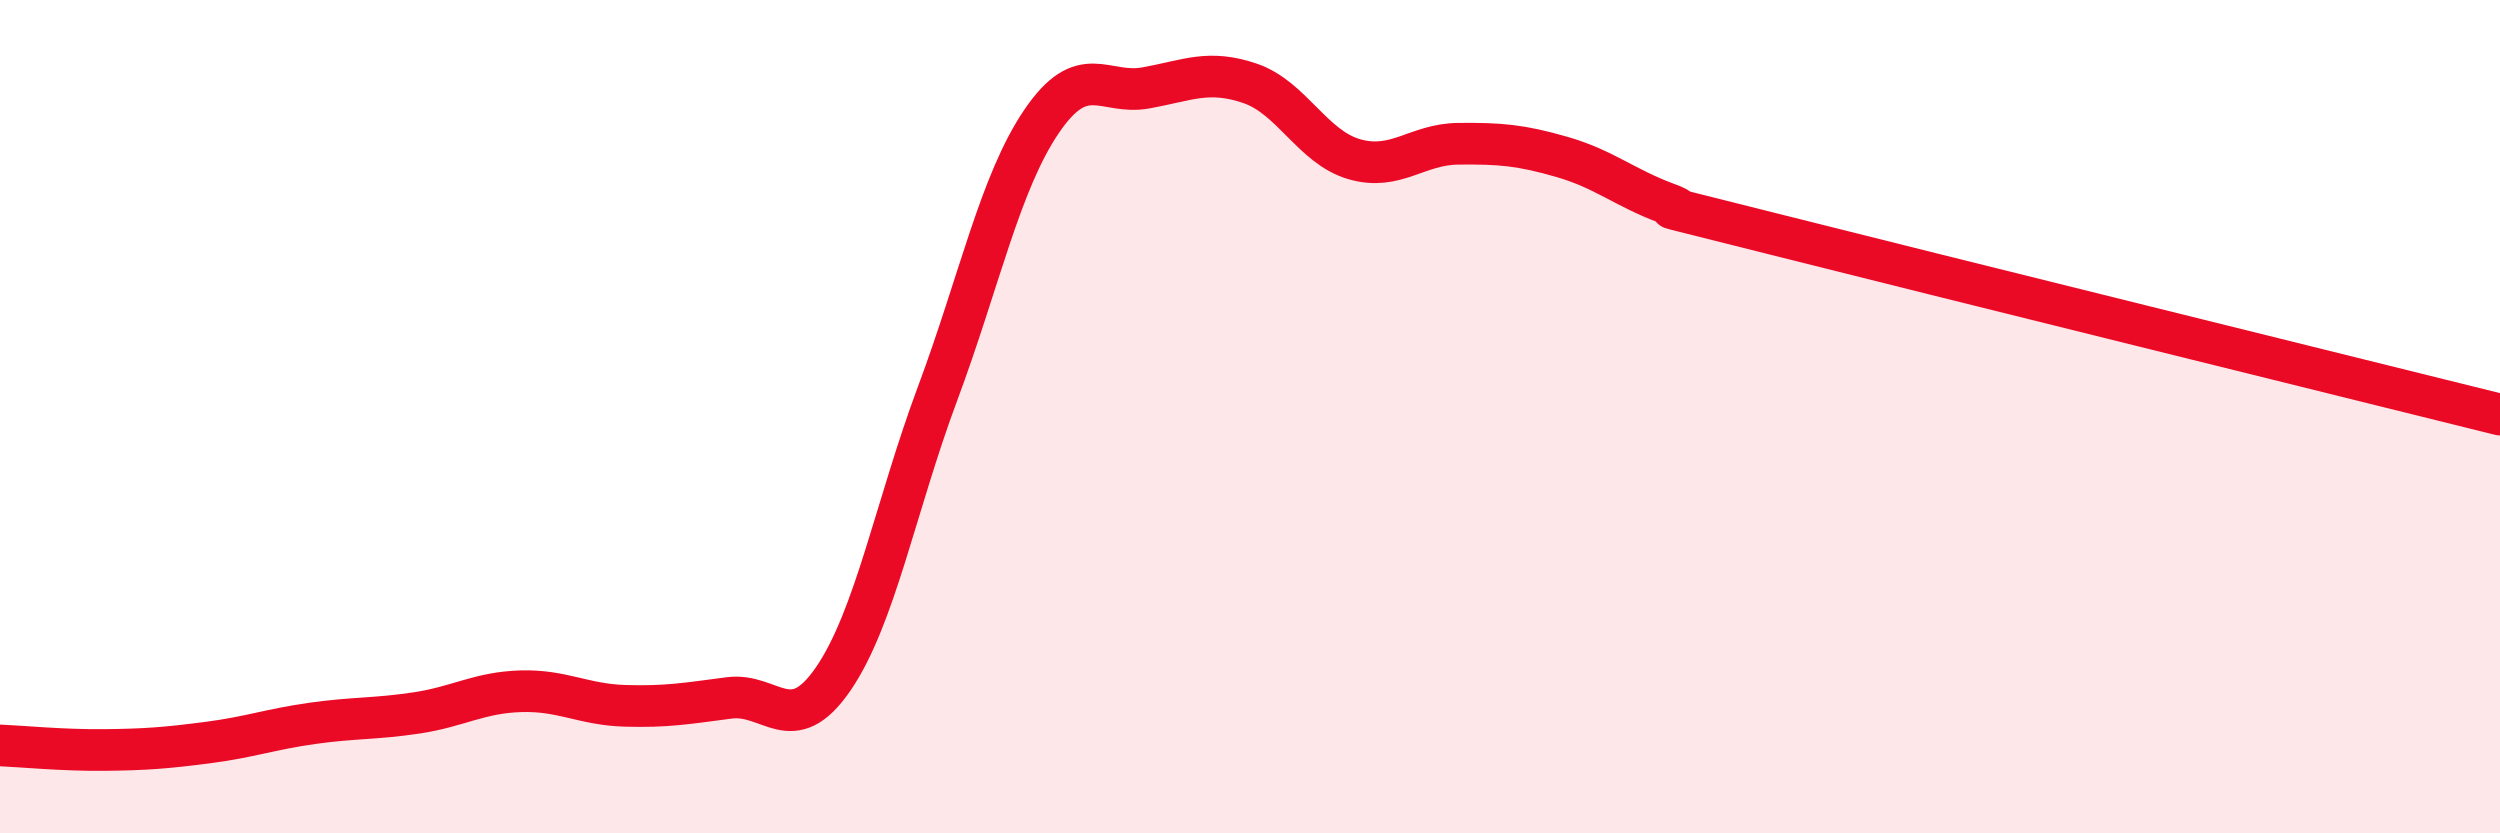 
    <svg width="60" height="20" viewBox="0 0 60 20" xmlns="http://www.w3.org/2000/svg">
      <path
        d="M 0,17.89 C 0.5,17.91 1.5,18.01 2.5,18 C 3.5,17.99 4,17.95 5,17.82 C 6,17.69 6.5,17.5 7.5,17.36 C 8.5,17.22 9,17.26 10,17.11 C 11,16.96 11.5,16.62 12.5,16.59 C 13.5,16.56 14,16.91 15,16.94 C 16,16.97 16.5,16.88 17.5,16.75 C 18.5,16.62 19,17.75 20,16.29 C 21,14.83 21.5,12.13 22.5,9.45 C 23.5,6.77 24,4.38 25,2.91 C 26,1.44 26.5,2.29 27.5,2.11 C 28.5,1.93 29,1.66 30,2 C 31,2.34 31.5,3.53 32.5,3.82 C 33.5,4.11 34,3.46 35,3.45 C 36,3.44 36.5,3.48 37.5,3.77 C 38.5,4.06 39,4.51 40,4.88 C 41,5.25 38.5,4.59 42.5,5.6 C 46.5,6.61 56.5,9.08 60,9.95L60 20L0 20Z"
        fill="#EB0A25"
        opacity="0.1"
        stroke-linecap="round"
        stroke-linejoin="round"
      />
      <path
        d="M 0,17.89 C 0.5,17.91 1.5,18.01 2.5,18 C 3.5,17.99 4,17.95 5,17.82 C 6,17.69 6.5,17.5 7.5,17.36 C 8.5,17.22 9,17.26 10,17.11 C 11,16.96 11.5,16.62 12.5,16.59 C 13.5,16.56 14,16.91 15,16.94 C 16,16.97 16.5,16.88 17.5,16.75 C 18.5,16.62 19,17.75 20,16.29 C 21,14.83 21.5,12.13 22.5,9.45 C 23.5,6.77 24,4.38 25,2.91 C 26,1.44 26.5,2.29 27.5,2.11 C 28.5,1.93 29,1.66 30,2 C 31,2.34 31.5,3.53 32.5,3.82 C 33.5,4.11 34,3.46 35,3.45 C 36,3.44 36.5,3.48 37.5,3.77 C 38.5,4.06 39,4.51 40,4.88 C 41,5.25 38.5,4.59 42.5,5.6 C 46.5,6.61 56.5,9.08 60,9.95"
        stroke="#EB0A25"
        stroke-width="1"
        fill="none"
        stroke-linecap="round"
        stroke-linejoin="round"
      />
    </svg>
  